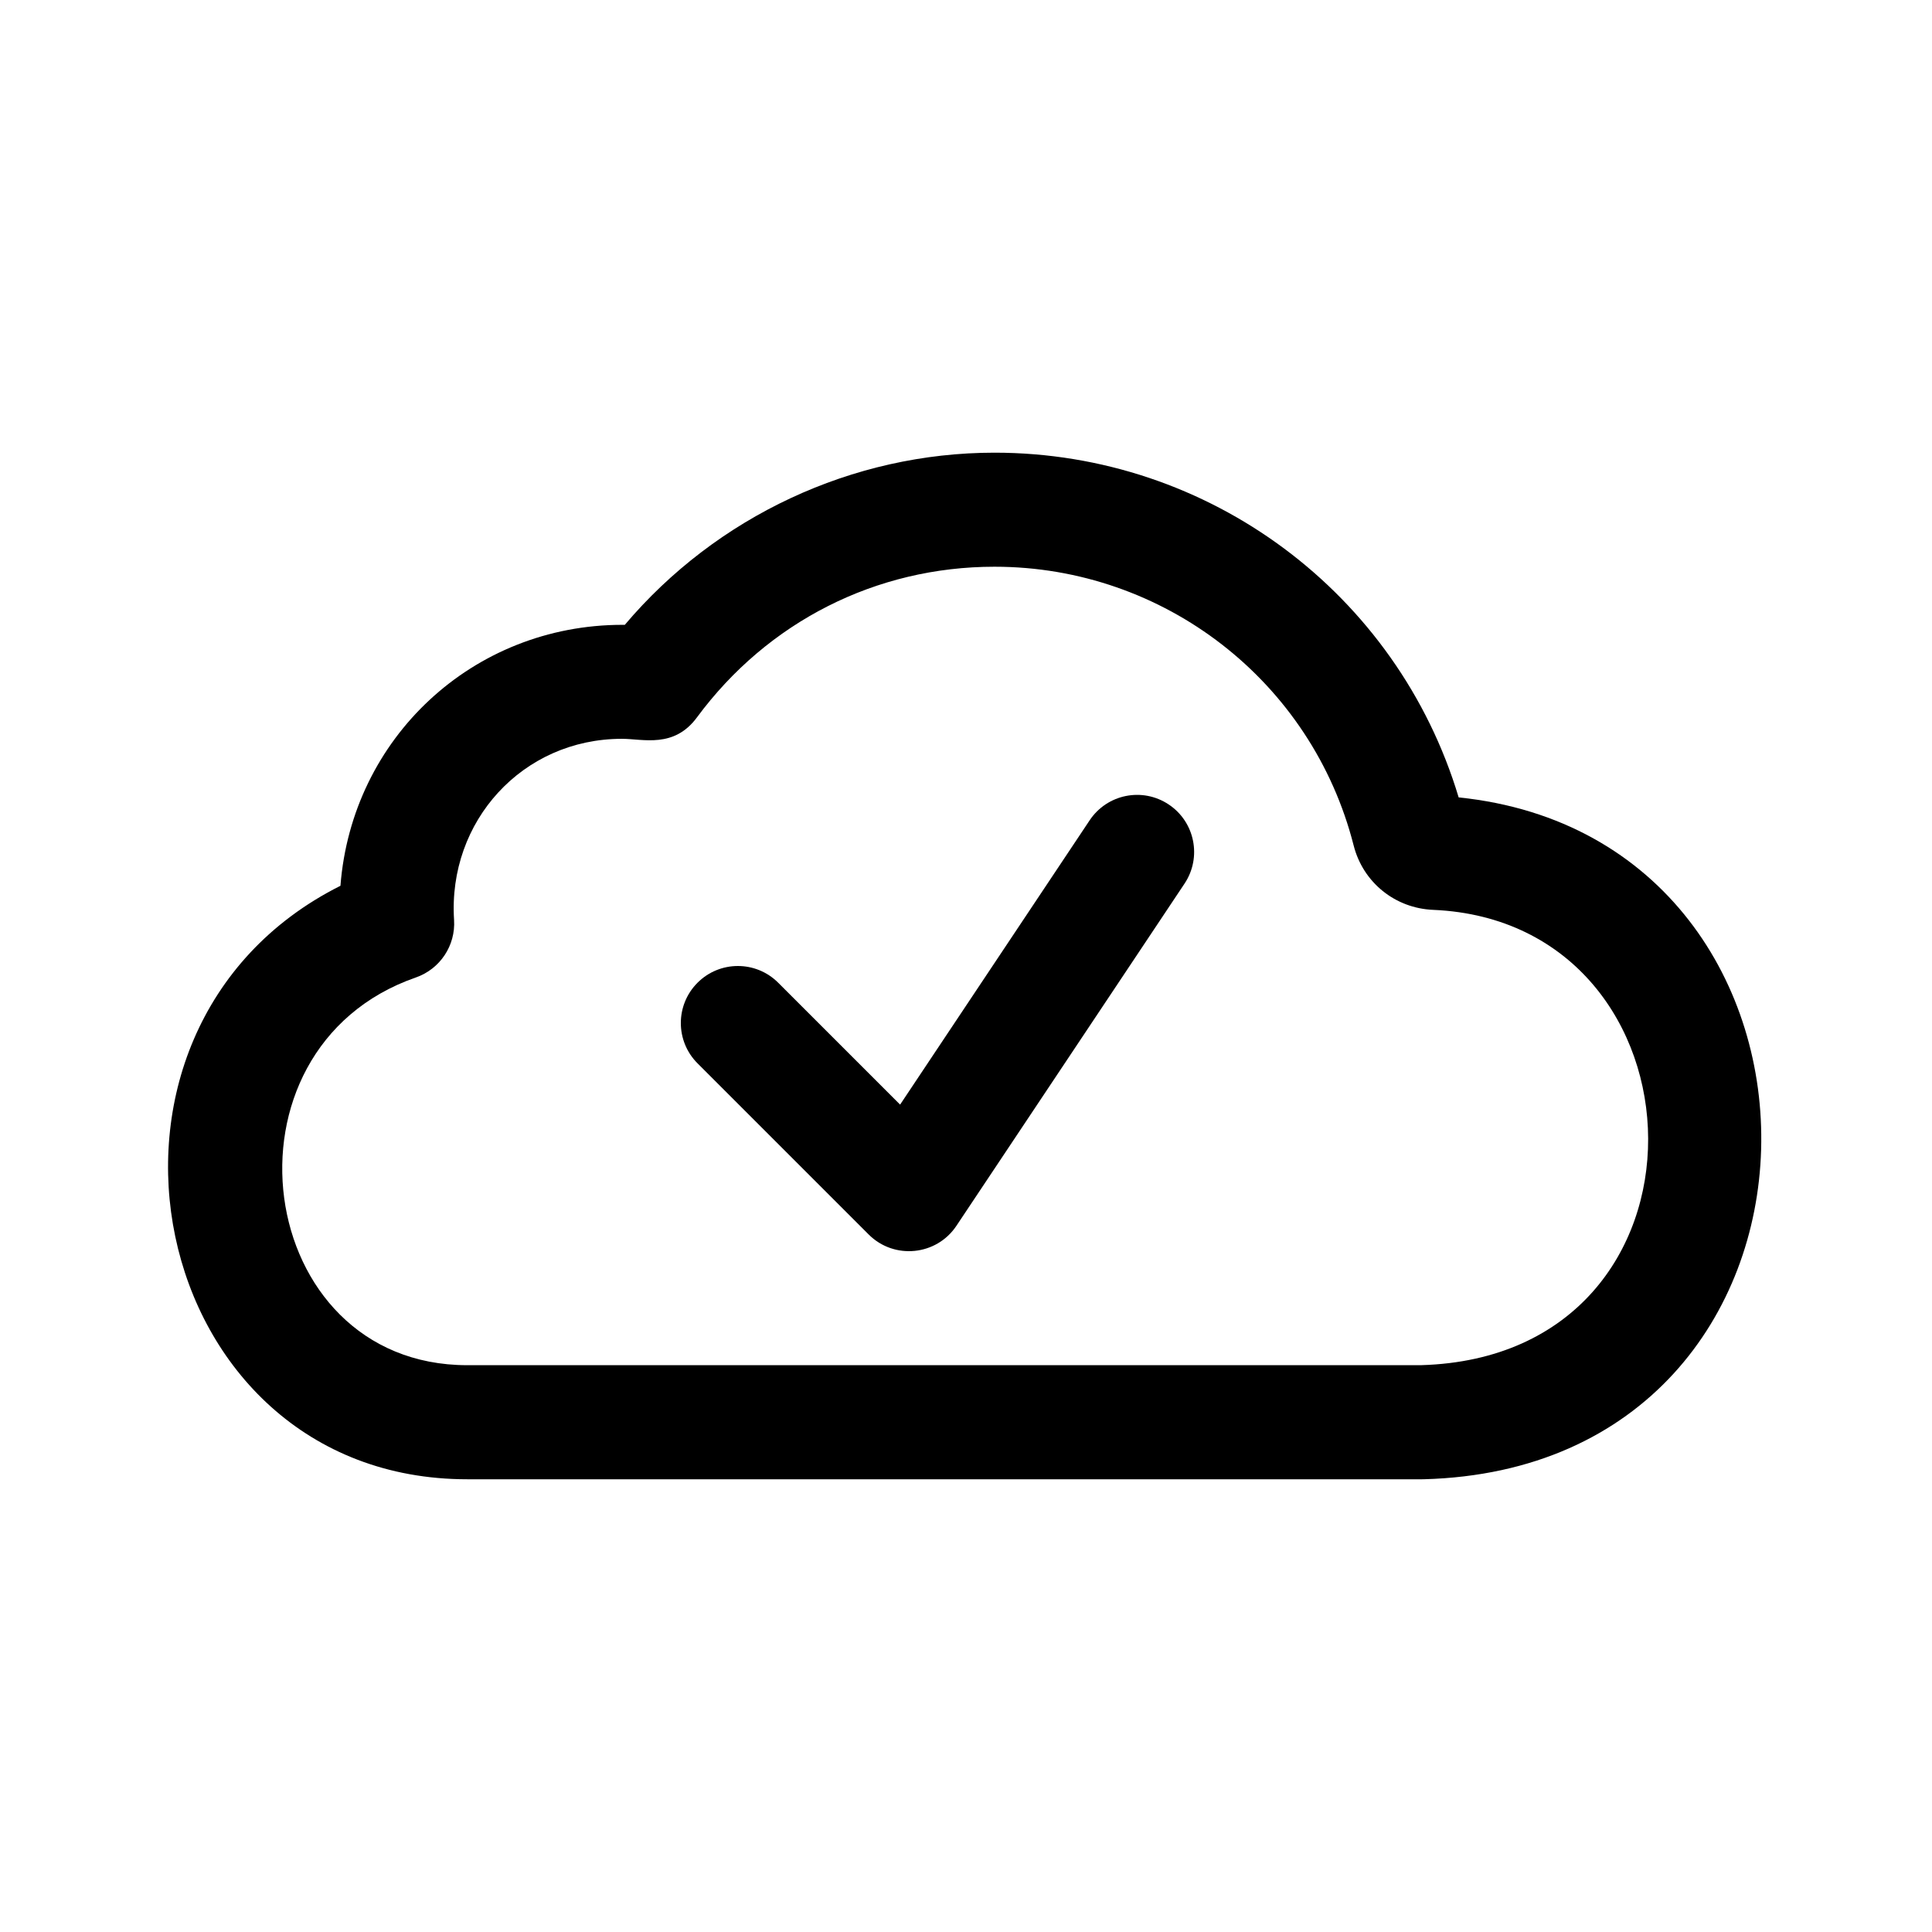 <?xml version="1.0" encoding="UTF-8"?>
<!-- Uploaded to: SVG Repo, www.svgrepo.com, Generator: SVG Repo Mixer Tools -->
<svg fill="#000000" width="800px" height="800px" version="1.1" viewBox="144 144 512 512" xmlns="http://www.w3.org/2000/svg">
 <g>
  <path d="m453.73 357.2c6.941 4.625 8.816 14.016 4.191 20.957l-60.457 90.688c-5.266 7.914-16.504 9.059-23.262 2.301l-45.344-45.344c-5.906-5.906-5.906-15.469 0-21.371 5.906-5.906 15.469-5.906 21.371 0l32.309 32.305 50.23-75.344c4.625-6.941 13.992-8.844 20.961-4.191z"/>
  <path d="m530.56 355.32c-16.25-54.062-66.062-91.355-123.01-91.355-37.668 0-73.688 16.914-97.973 45.625-0.203-0.004-0.398-0.004-0.605-0.004-39.734 0-71.727 30.059-74.75 69.156-76.066 38.184-51.867 157.28 33.602 157.28h253.07c0.133 0 0.266 0 0.406-0.004 117.2-3.121 118.15-169.51 9.254-180.7zm-9.871 150.47h-252.86c-56.758 0-68.074-83.828-13.621-102.75 6.418-2.238 10.559-8.473 10.125-15.254-1.691-26.102 18.117-47.992 44.48-47.992 5.629 0 13.785 2.594 19.879-5.668 18.746-25.383 47.492-39.938 78.863-39.938 44.949 0 84.098 30.383 95.18 73.883 2.488 9.777 10.973 16.637 21.086 17.051 74.492 3.207 78.434 118.24-3.129 120.66z"/>
 </g>
</svg>